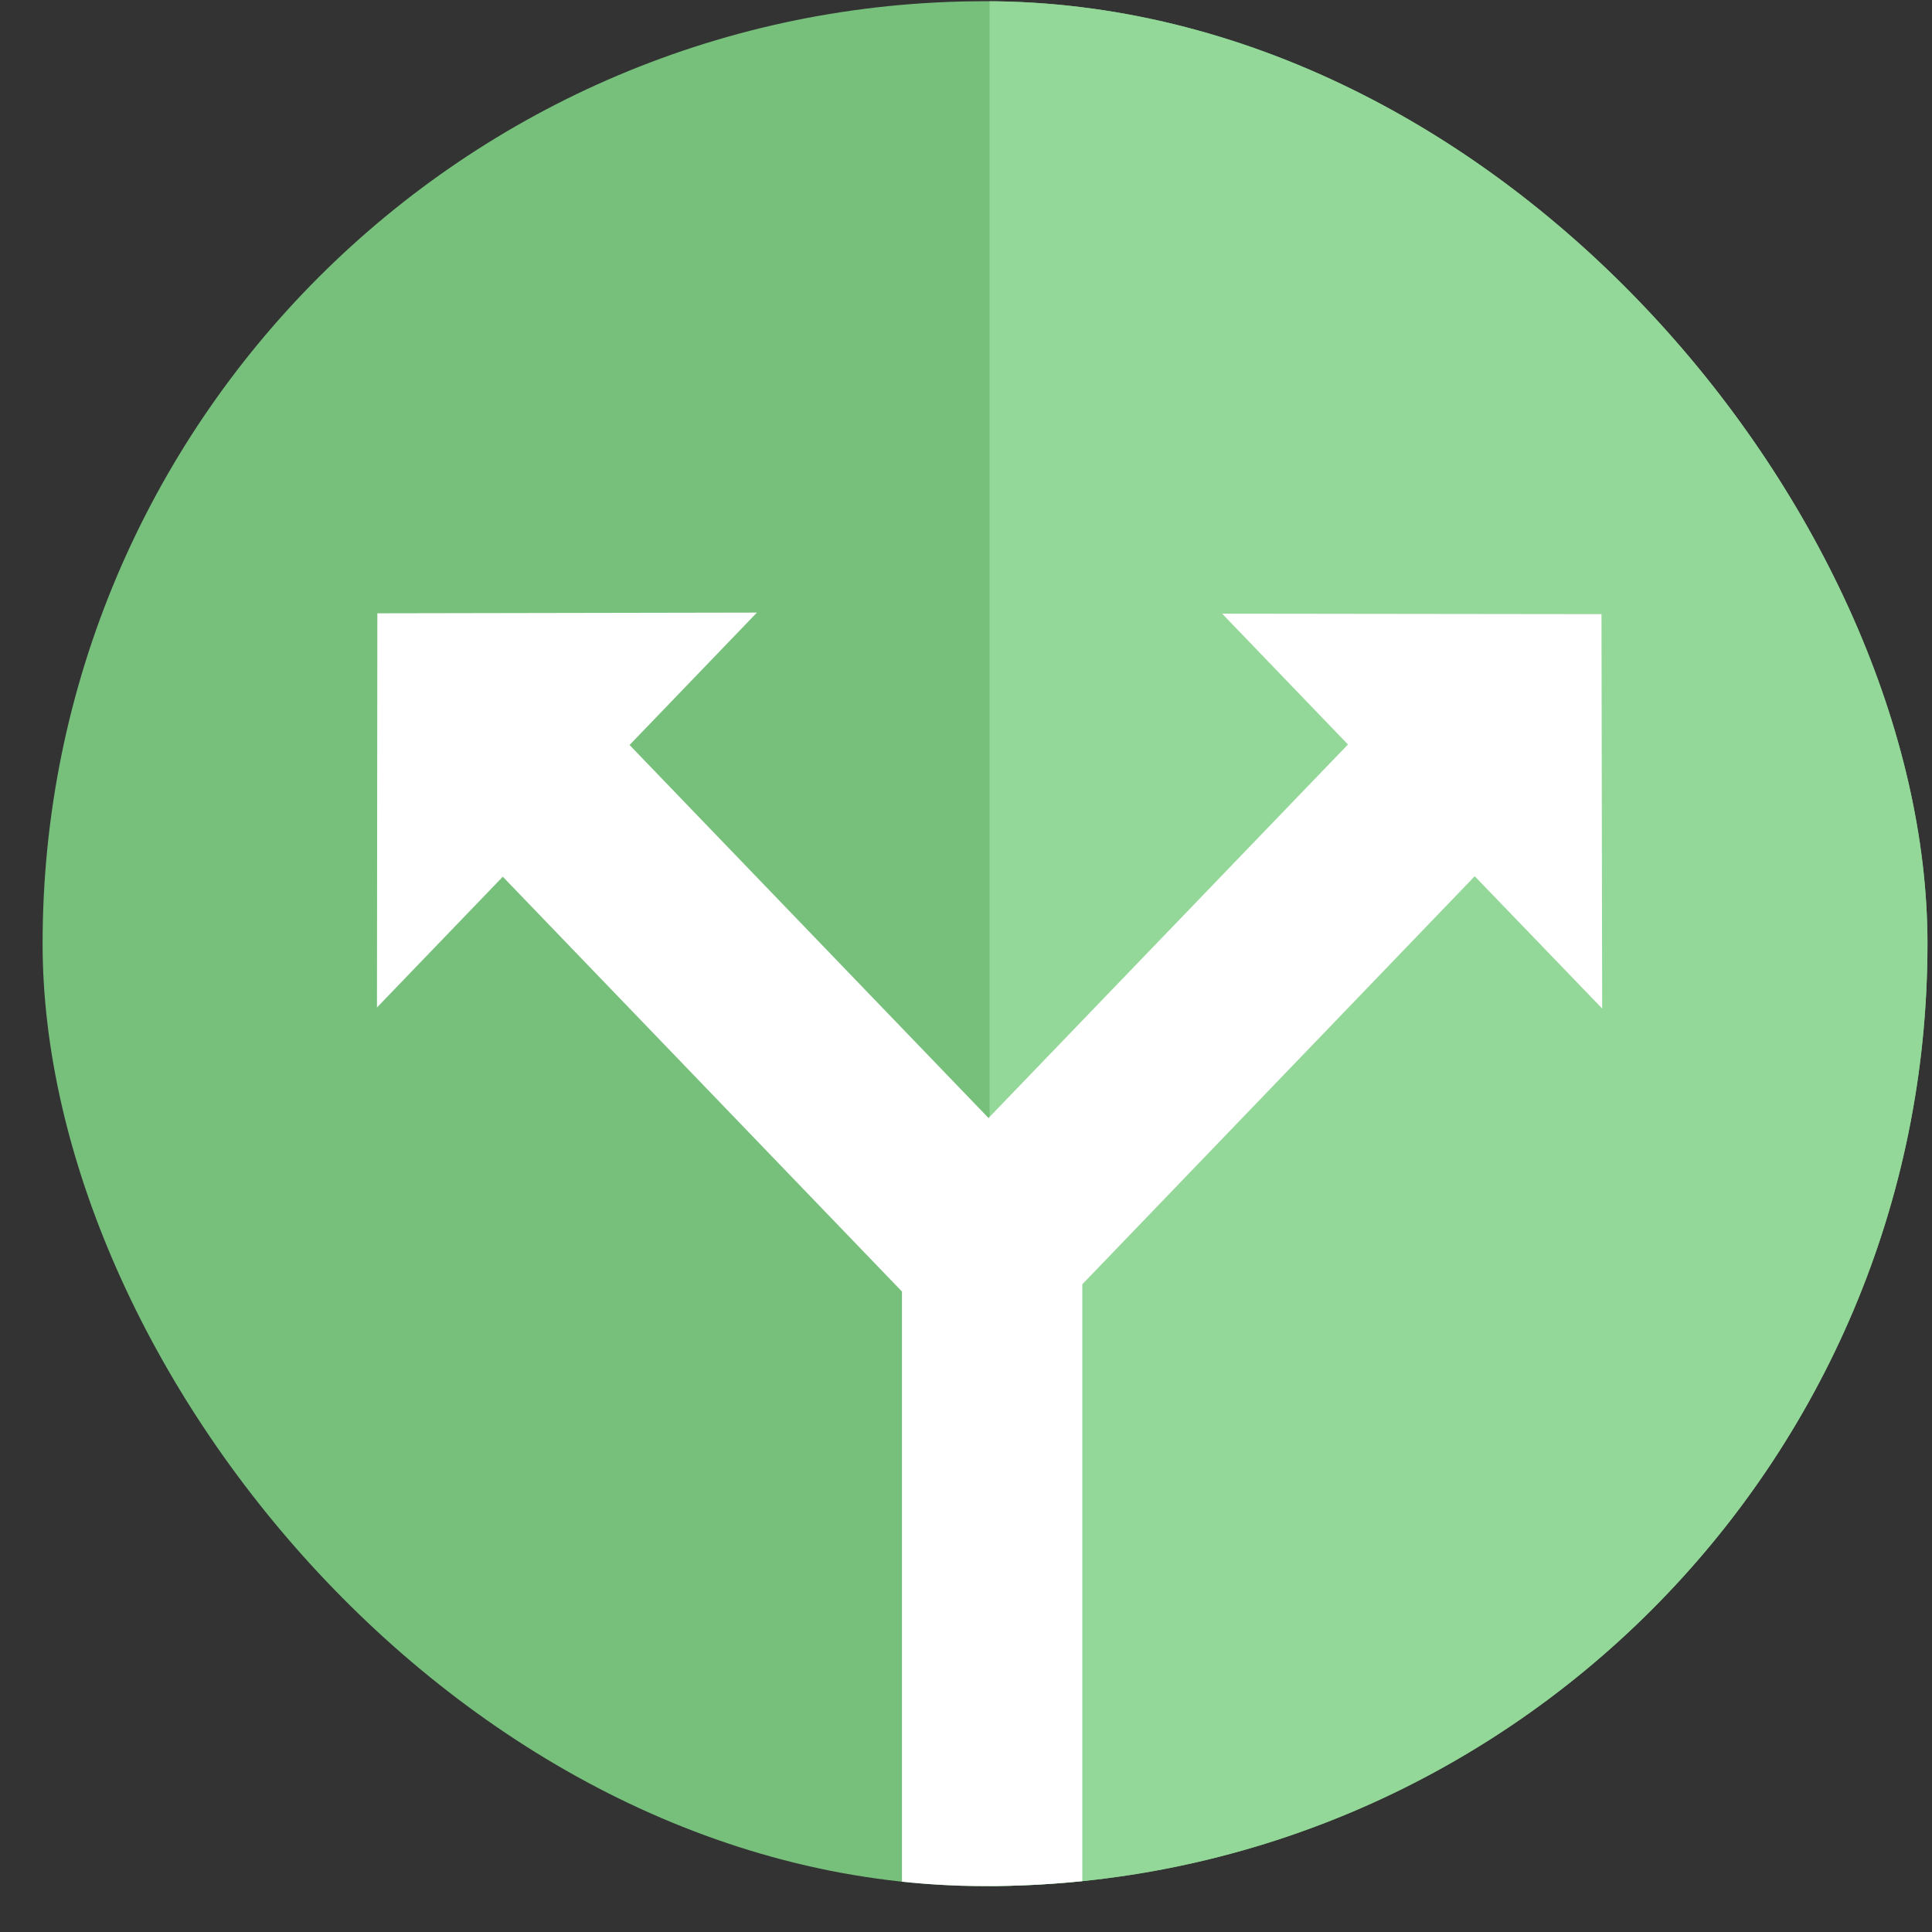 <svg xmlns="http://www.w3.org/2000/svg" width="41" height="41" fill="none" viewBox="0 0 41 41"><rect x="0" y="0" width="41" height="41" fill="#333333" stroke="none"/><g clip-path="url(#clip0_659_13045)"><rect width="40" height="40" x=".904" y=".026" fill="#77C07C" rx="20"/><path fill="#94D899" d="M21 43V-2h23v45z"/><path fill="#fff" fill-rule="evenodd" d="m34 21.403-.014-8.37-8.05-.01 2.67 2.776-7.628 7.927-7.618-7.916L16.063 13l-8.055.015L8 21.38l2.67-2.775 8.471 8.803V61h3.827V27.255l8.328-8.66L34 21.402Z" clip-rule="evenodd"/></g><defs><clipPath id="clip0_659_13045"><rect width="40" height="40" x=".904" y=".026" fill="#fff" rx="20"/></clipPath></defs></svg>